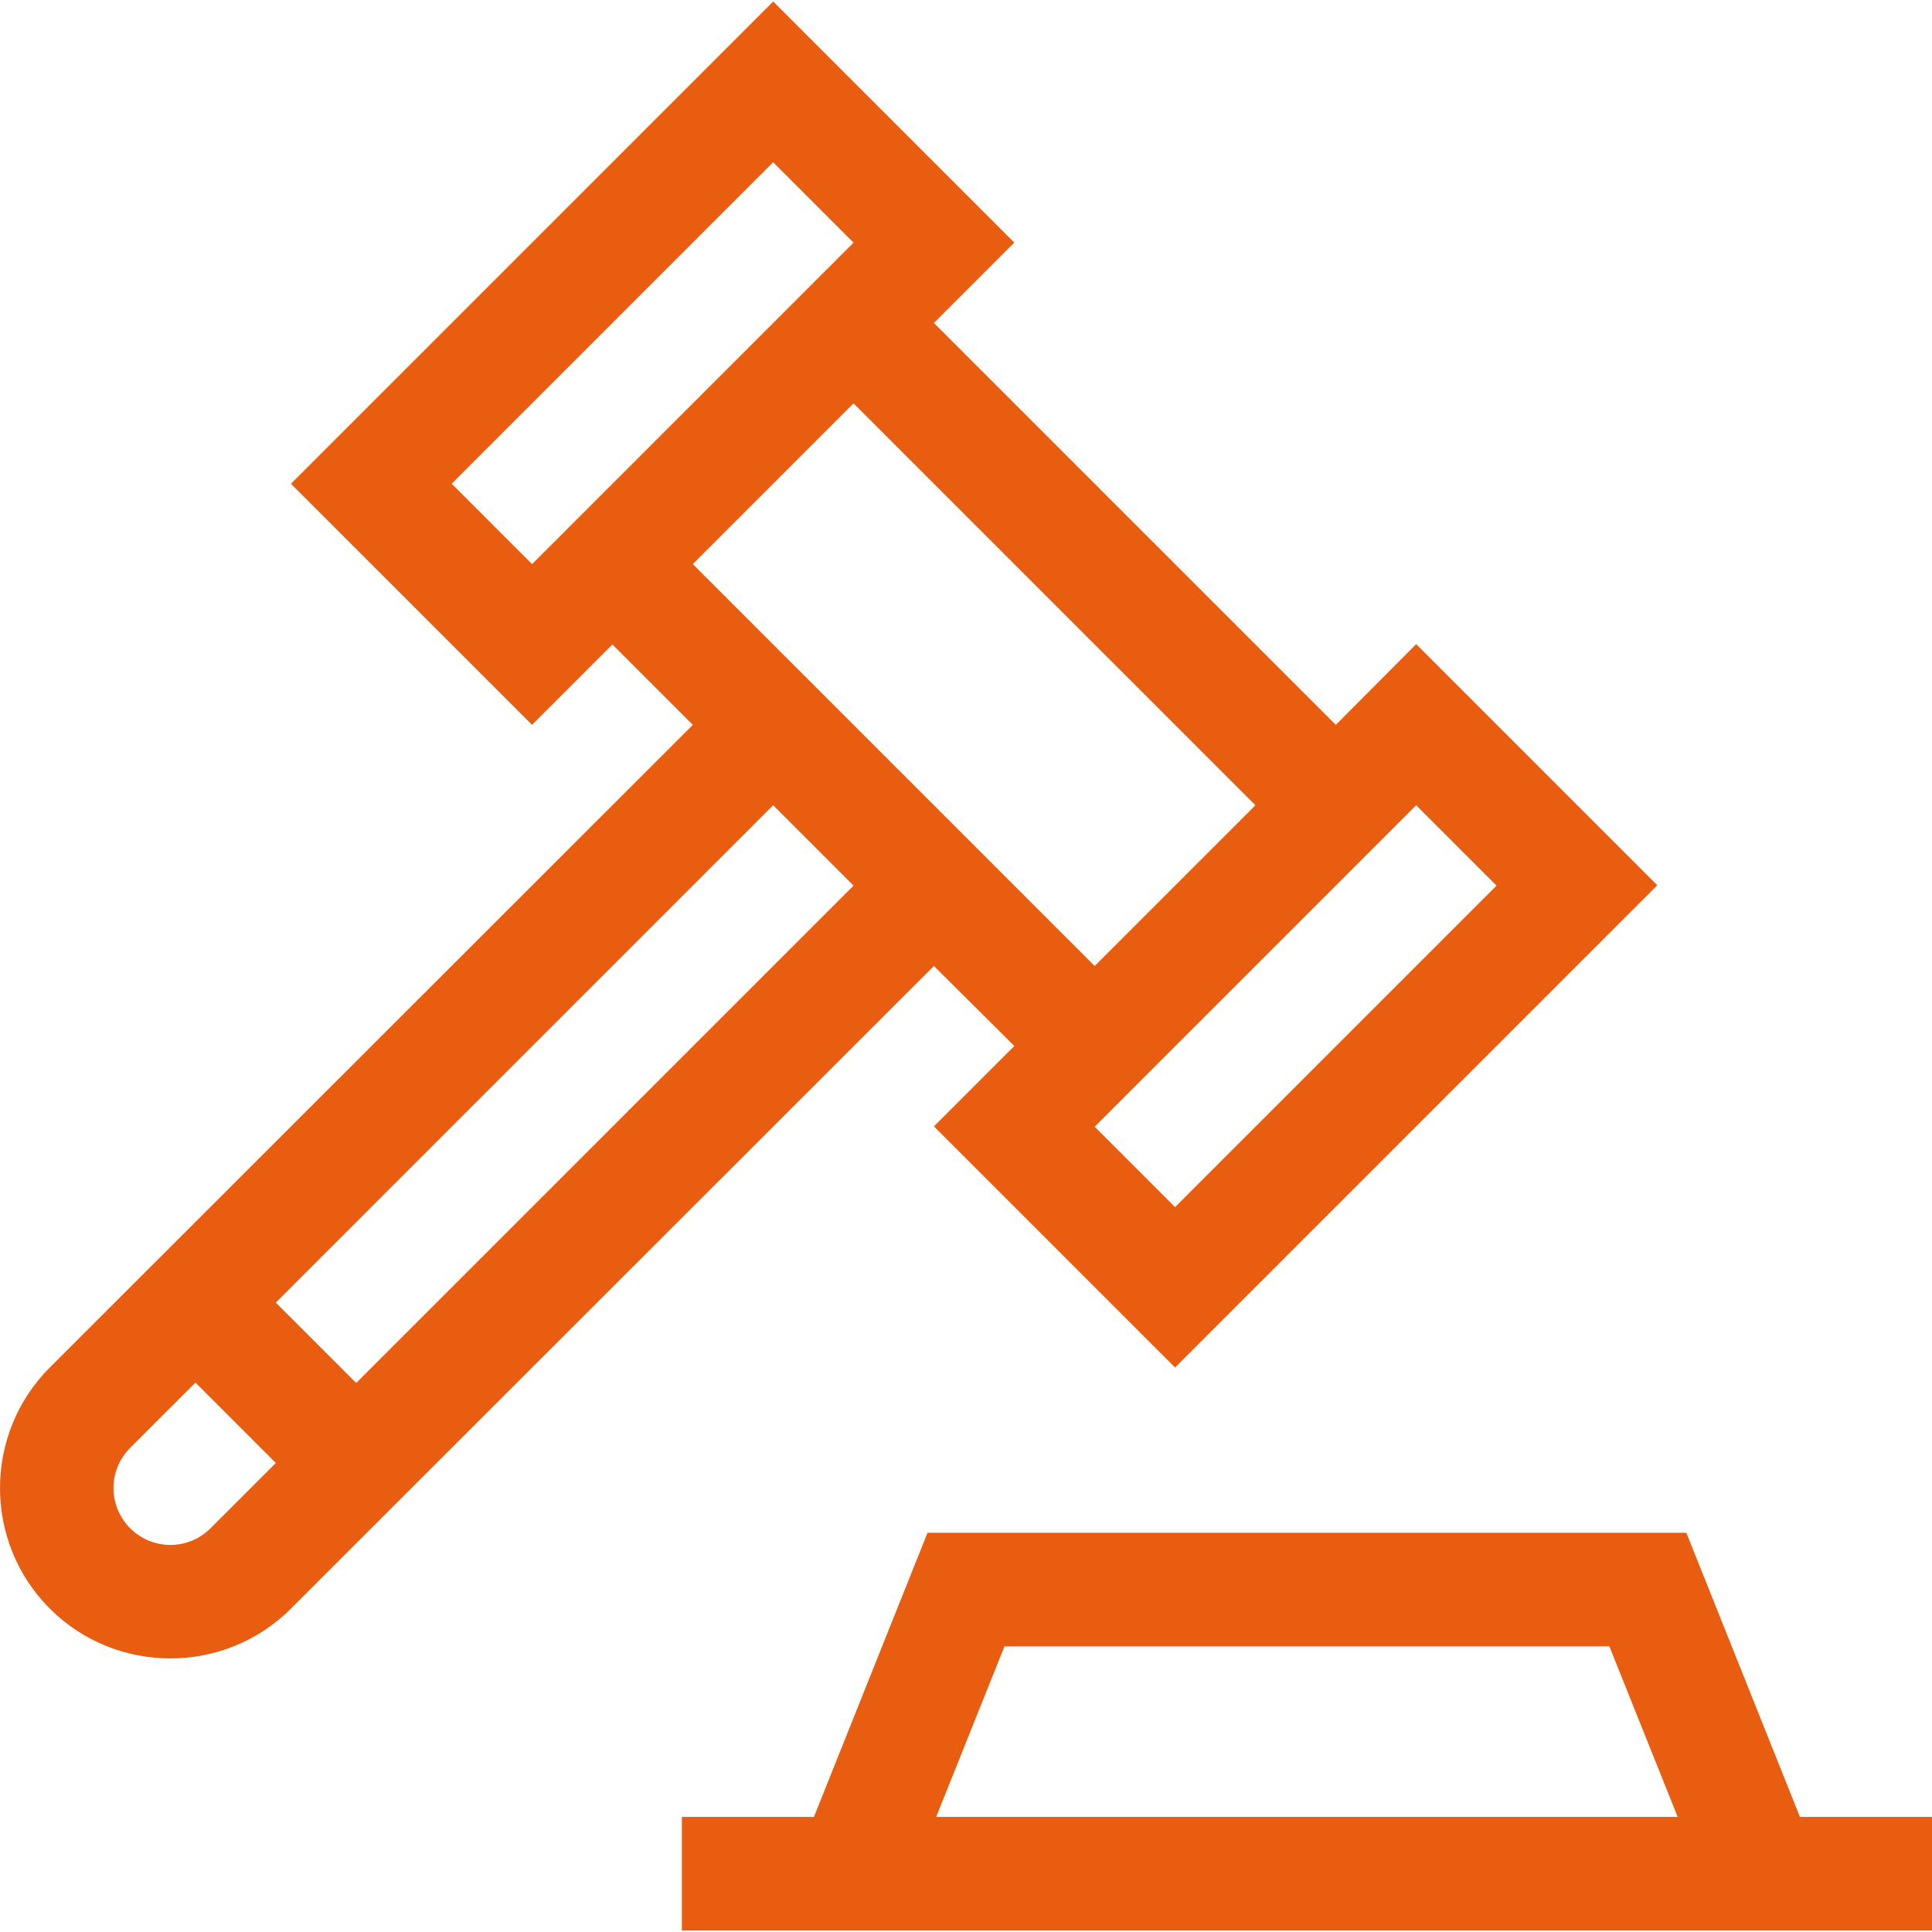 <?xml version="1.0" encoding="utf-8"?>
<!-- Generator: Adobe Illustrator 25.4.1, SVG Export Plug-In . SVG Version: 6.00 Build 0)  -->
<svg version="1.1" id="Capa_1" xmlns="http://www.w3.org/2000/svg" xmlns:xlink="http://www.w3.org/1999/xlink" x="0px" y="0px"
	 viewBox="0 0 512 512" style="enable-background:new 0 0 512 512;" xml:space="preserve">
<style type="text/css">
	.st0{fill:#E95D10;}
</style>
<g>
	<path class="st0" d="M268.8,277.2l-21.3,21.3l63.9,63.9l127.8-127.8l-63.9-63.9L354,192.1L247.5,85.6l21.3-21.3L204.9,0.4
		L77.1,128.2l63.9,63.9l21.3-21.3l21.3,21.3L13.2,362.4c-17.6,17.6-17.6,46.3,0,63.9c17.6,17.6,46.3,17.6,63.9,0L247.5,256
		L268.8,277.2z M119.7,128.2L204.9,43l21.3,21.3L141,149.5L119.7,128.2z M375.3,213.4l21.3,21.3l-85.2,85.2l-21.3-21.3l0,0v0
		L375.3,213.4z M183.6,149.5l42.6-42.6l106.5,106.5L290.1,256C274.3,240.2,193.6,159.5,183.6,149.5z M34.5,405
		c-5.9-5.9-5.9-15.4,0-21.3l17.3-17.3l21.3,21.3L55.8,405C49.9,410.9,40.4,410.9,34.5,405z M94.4,366.5l-21.3-21.3l131.8-131.8
		l21.3,21.3L94.4,366.5z"/>
	<path class="st0" d="M477,481.5l-30.1-75.3H245.8l-30.1,75.3h-35v30.1H512v-30.1H477z M248.1,481.5l18.1-45.2h160.3l18.1,45.2
		H248.1z"/>
</g>
</svg>
